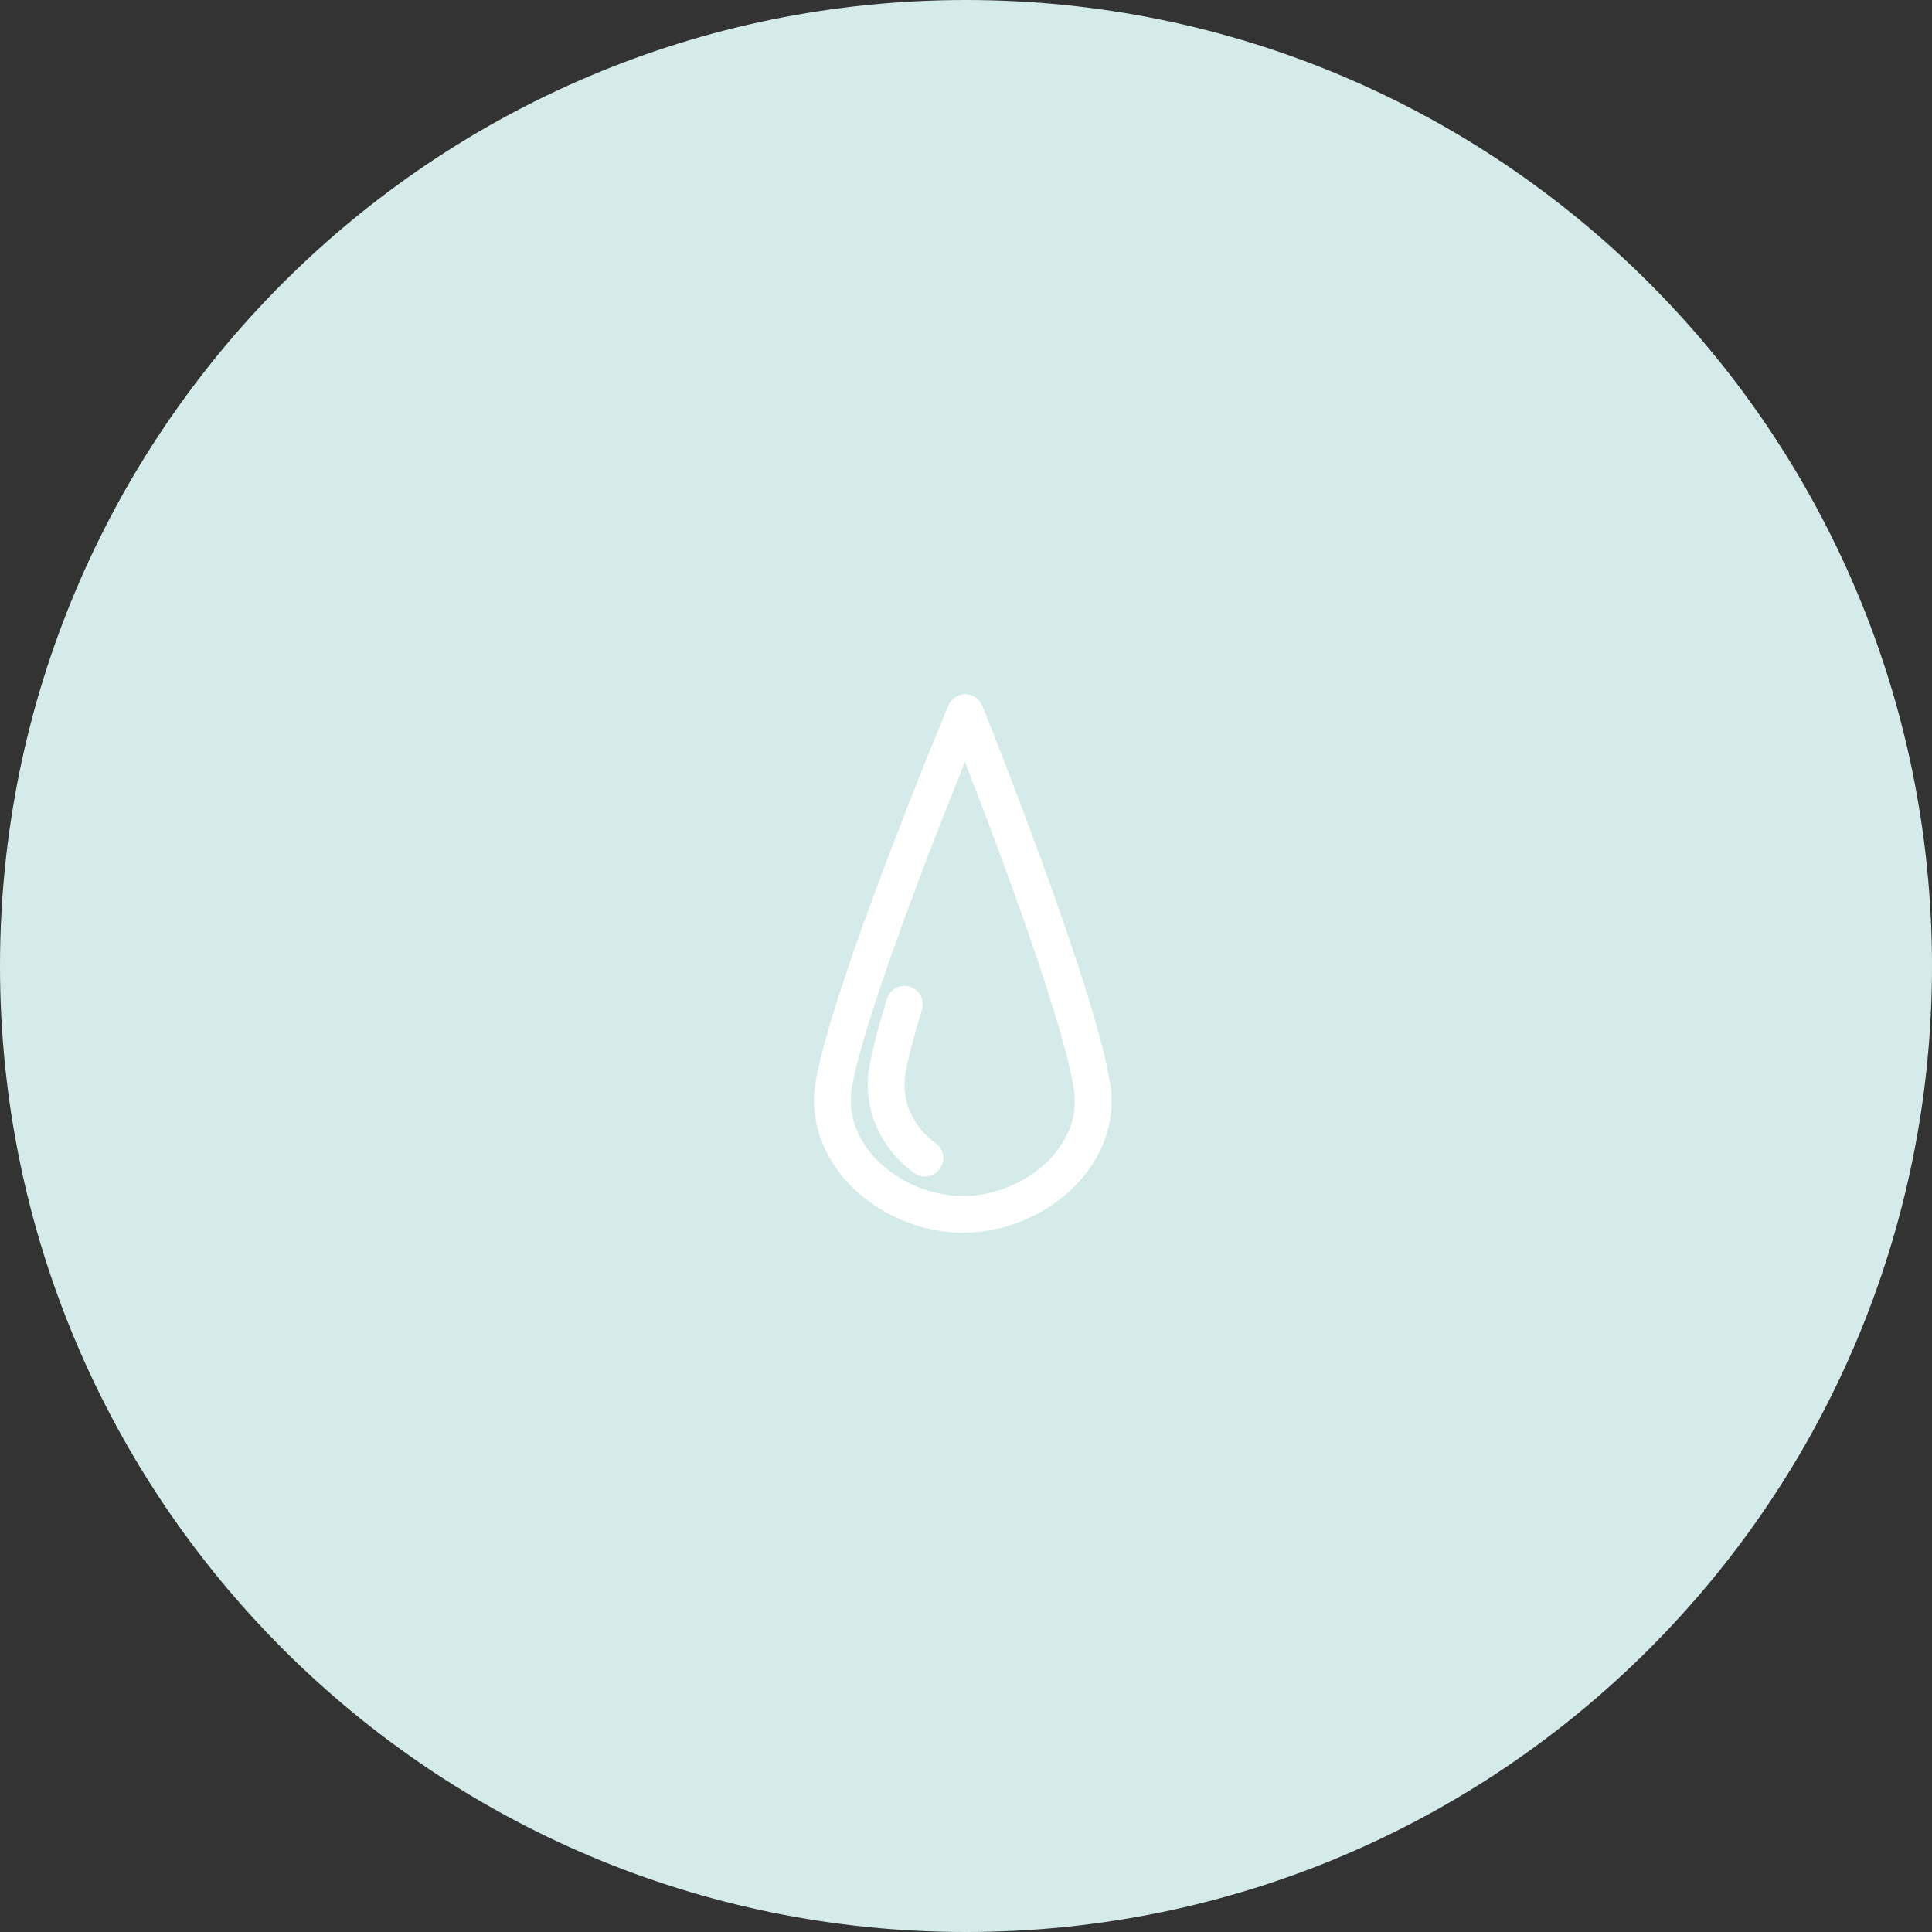 <?xml version="1.0" encoding="UTF-8"?> <svg xmlns="http://www.w3.org/2000/svg" viewBox="0 0 100.00 100.00" data-guides="{&quot;vertical&quot;:[],&quot;horizontal&quot;:[]}"><rect x="0" y="0" width="100.00" height="100.00" fill="#333333" stroke="none"/><defs></defs><path fill="#d5ebe9" stroke="none" fill-opacity="1" stroke-width="1" stroke-opacity="1" color="rgb(51, 51, 51)" fill-rule="evenodd" x="0" y="0" width="100" height="100" rx="50" ry="50" id="tSvga72d1c78e2" title="Rectangle 3" d="M0 50C0 22.386 22.386 0 50 0C50 0 50 0 50 0C77.614 0 100 22.386 100 50C100 50 100 50 100 50C100 77.614 77.614 100 50 100C50 100 50 100 50 100C22.386 100 0 77.614 0 50Z" style="transform-origin: -5900px -4900px;"></path><path fill="#d5ebe9" stroke="#ffffff" fill-opacity="1" stroke-width="1" stroke-opacity="1" color="rgb(51, 51, 51)" fill-rule="evenodd" id="tSvgd330f3a043" title="Path 5" d="M56.966 56.143C56.156 51.114 50.616 37.301 50.38 36.716C50.312 36.546 50.148 36.435 49.966 36.434C49.965 36.434 49.964 36.434 49.963 36.434C49.782 36.434 49.618 36.543 49.548 36.711C49.305 37.293 43.593 51.033 42.715 56.052C42.435 57.649 42.897 59.266 44.014 60.606C45.391 62.256 47.606 63.291 49.795 63.306C49.811 63.306 49.827 63.306 49.842 63.306C52.015 63.306 54.221 62.303 55.61 60.681C56.745 59.355 57.227 57.743 56.966 56.143ZM54.926 60.095C53.704 61.523 51.759 62.406 49.843 62.406C49.829 62.406 49.815 62.406 49.801 62.406C47.869 62.392 45.916 61.482 44.705 60.029C43.76 58.896 43.368 57.539 43.601 56.207C44.325 52.067 48.586 41.438 49.955 38.085C51.282 41.455 55.41 52.137 56.078 56.287C56.295 57.621 55.886 58.974 54.926 60.095Z"></path><path fill="#d5ebe9" stroke="#ffffff" fill-opacity="1" stroke-width="1" stroke-opacity="1" color="rgb(51, 51, 51)" fill-rule="evenodd" id="tSvg13ae05b589" title="Path 6" d="M48.148 59.59C46.783 58.603 46.103 57.026 46.374 55.473C46.516 54.661 46.809 53.529 47.245 52.108C47.318 51.871 47.184 51.619 46.947 51.546C46.709 51.472 46.457 51.606 46.385 51.844C45.938 53.301 45.636 54.469 45.488 55.318C45.157 57.213 45.974 59.13 47.622 60.319C47.908 60.514 48.298 60.326 48.324 59.98C48.335 59.829 48.269 59.682 48.148 59.59Z"></path></svg> 
